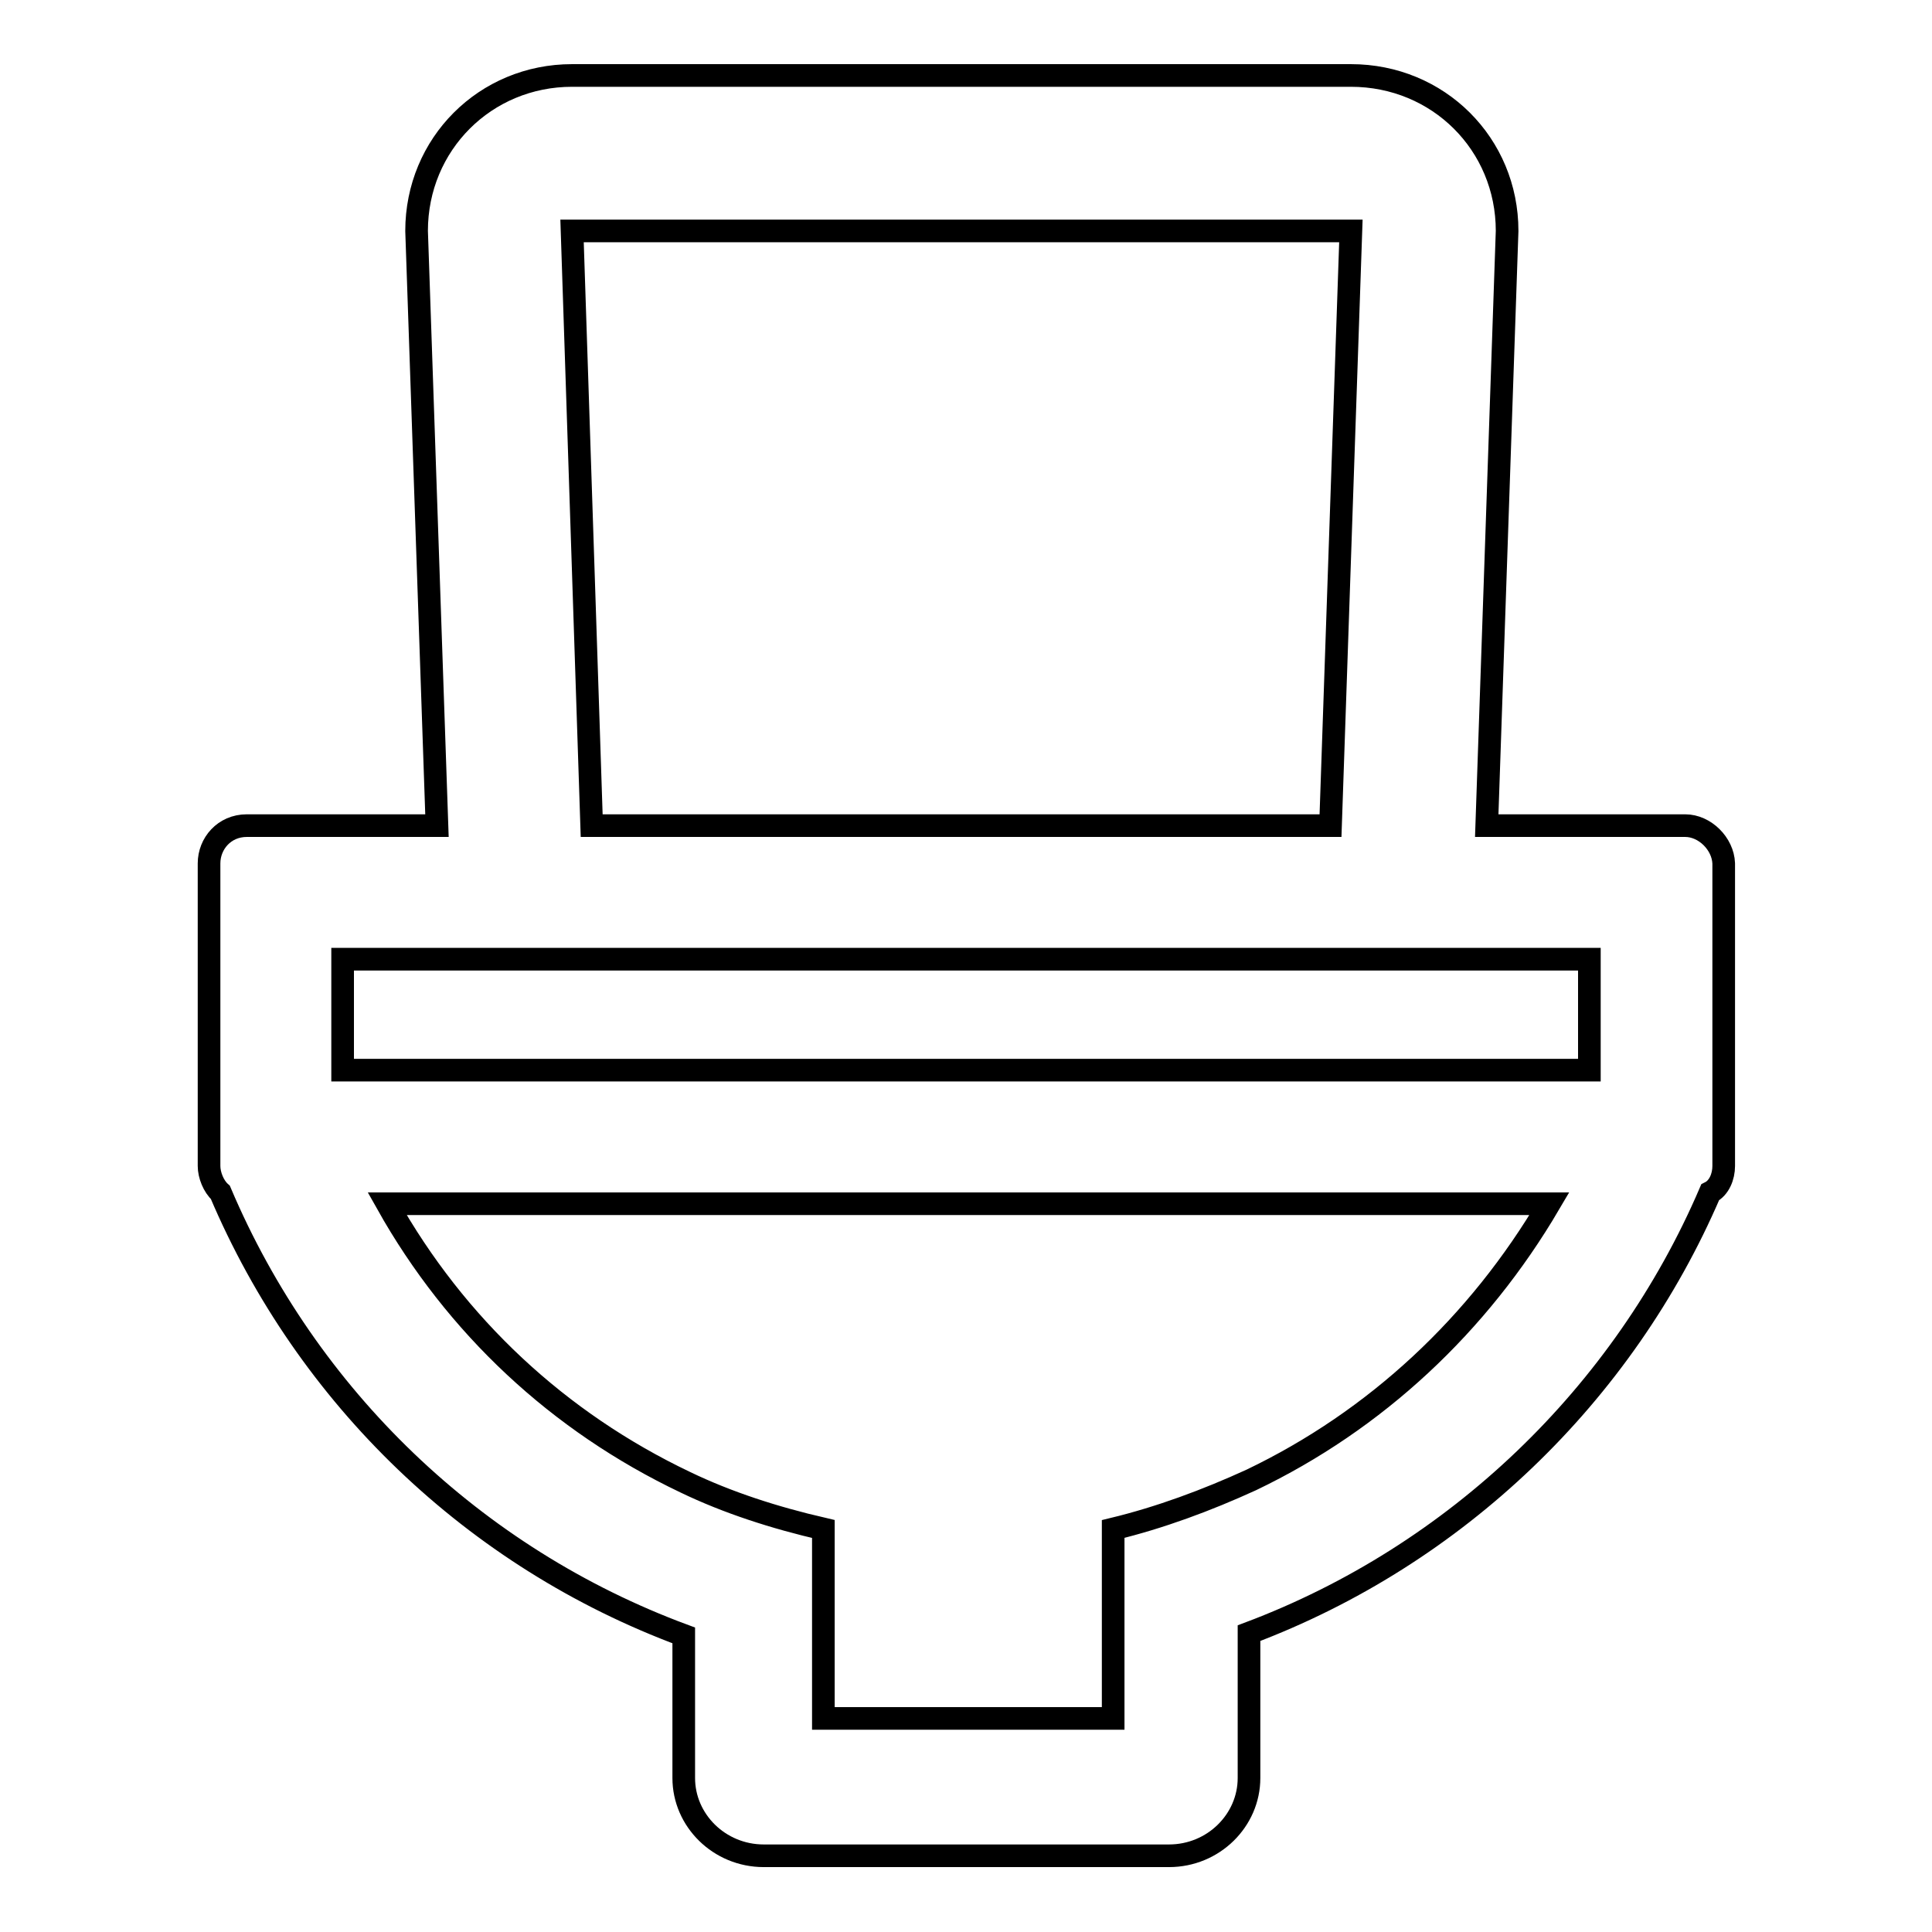 <?xml version="1.0" encoding="utf-8"?>
<!-- Svg Vector Icons : http://www.onlinewebfonts.com/icon -->
<!DOCTYPE svg PUBLIC "-//W3C//DTD SVG 1.1//EN" "http://www.w3.org/Graphics/SVG/1.1/DTD/svg11.dtd">
<svg version="1.1" xmlns="http://www.w3.org/2000/svg" xmlns:xlink="http://www.w3.org/1999/xlink" x="0px" y="0px" viewBox="0 0 256 256" enable-background="new 0 0 256 256" xml:space="preserve">
<g> <path stroke-width="3" fill-opacity="0" stroke="#000000"  d="M223.3,109.4H197l2.7-78.8c0-11.5-9.1-20.6-20.7-20.6H75.8c-11.5,0-20.6,9.1-20.6,20.6l2.7,78.8H32.7 c-3,0-5,2.4-5,5v40.1c0,1.2,0.6,2.7,1.5,3.5c11.5,27.1,33.6,48.4,61.4,58.7v18.9c0,5.6,4.7,10.3,10.6,10.3h53.7 c5.9,0,10.6-4.7,10.6-10.3v-19.2c27.4-10.3,49.6-31.6,61.1-58.4c1.2-0.6,1.8-2.1,1.8-3.5v-40.1 C228.3,111.8,225.9,109.4,223.3,109.4z M75.8,30.6H179l-2.7,78.8H78.4L75.8,30.6z M45.4,127.1h165.2v14.7H45.4V127.1z M165.8,196.1 c-5.9,2.7-12.1,5-18.3,6.5v25.1h-38.4v-25.1c-6.5-1.5-12.7-3.5-18.3-6.2c-16.8-8-30.4-20.7-39.5-36.9h154 C195.9,175.5,182.3,188.2,165.8,196.1L165.8,196.1z"/></g>
</svg>